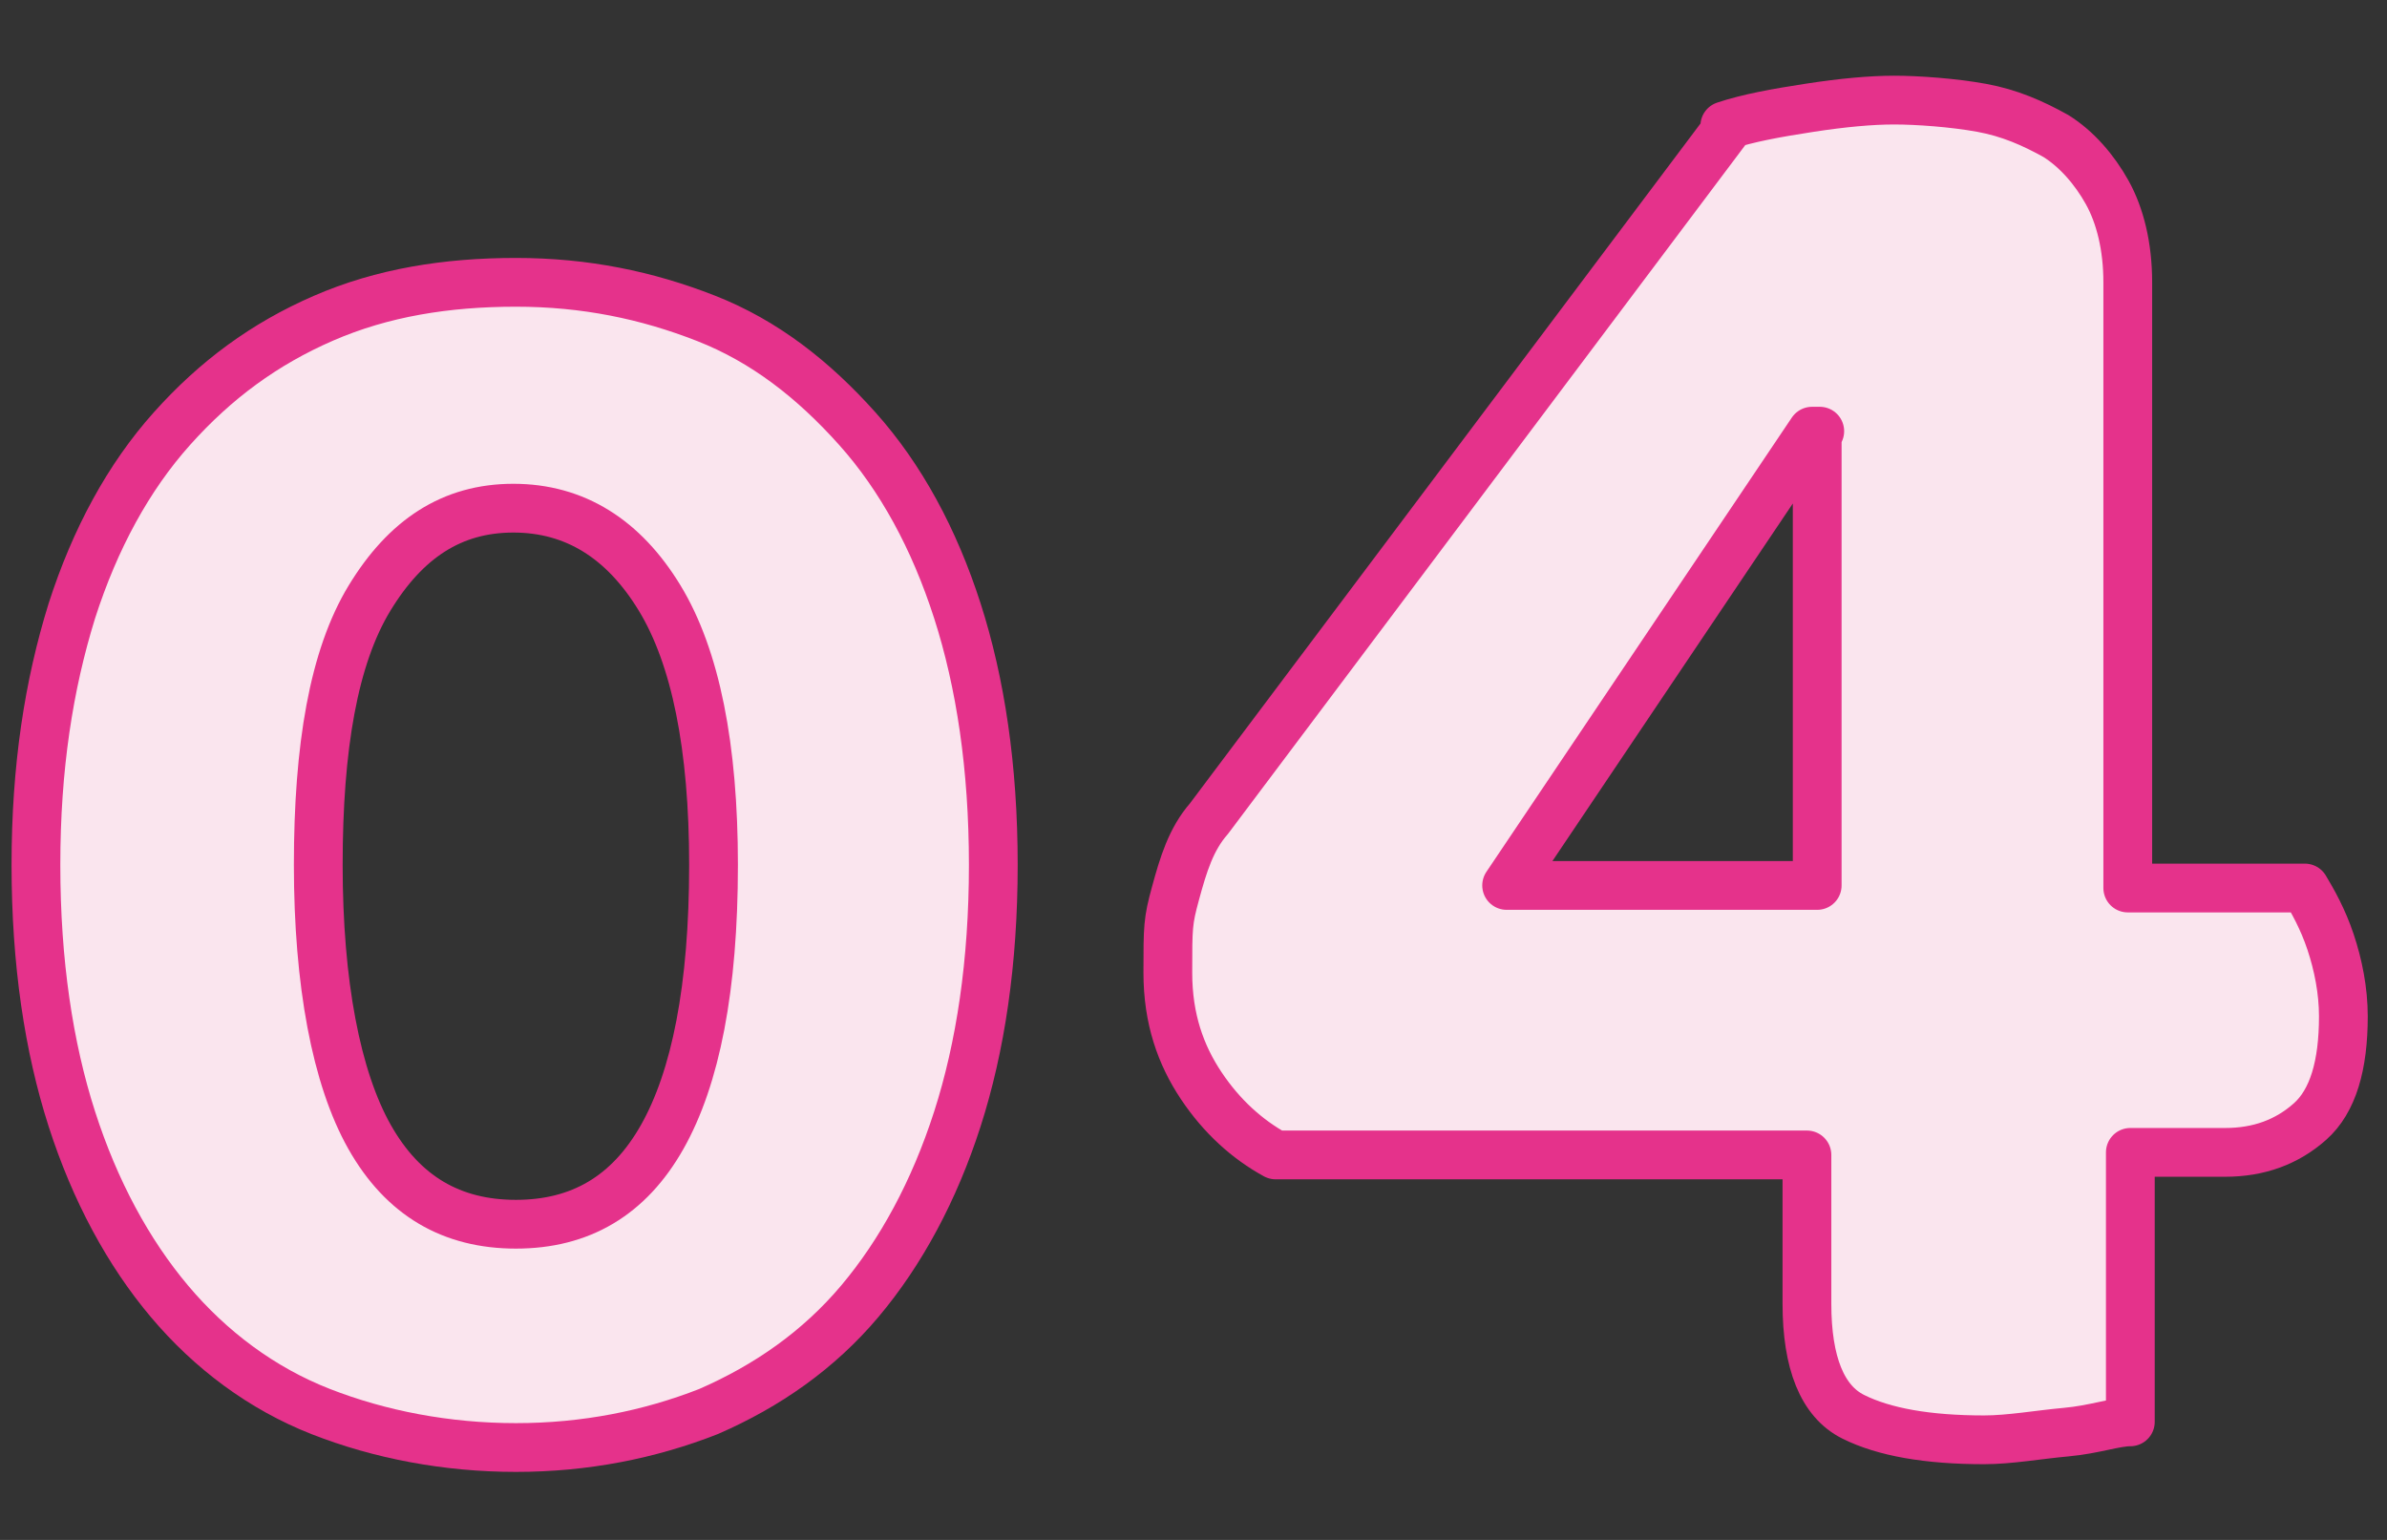 <?xml version="1.0" encoding="UTF-8"?>
<svg xmlns="http://www.w3.org/2000/svg" version="1.1" viewBox="0 0 93 60">
  <rect x="0" y="0" width="93" height="60" fill="#333333" stroke="none"/>
  <defs>
    <style>
      .cls-1 {
        fill: #fae5ee;
        stroke: #e5328b;
        stroke-linecap: round;
        stroke-linejoin: round;
        stroke-width: 1.9px;
      }
    </style>
  </defs>
  <!-- Generator: Adobe Illustrator 28.7.1, SVG Export Plug-In . SVG Version: 1.2.0 Build 142)  -->
  <g>
    <g id="_レイヤー_1" data-name="レイヤー_1">
      <g id="_レイヤー_1-2" data-name="_レイヤー_1">
        <g id="_レイヤー_1-2">
          <g id="_レイヤー_1-2-2" data-name="_レイヤー_1-2">
            <g>
              <path class="cls-1" d="M20.1,56.4c-2.7,0-5.3-.5-7.6-1.4s-4.3-2.4-5.9-4.3c-1.6-1.9-2.9-4.3-3.8-7.1-.9-2.8-1.4-6.1-1.4-9.9s.5-7,1.4-9.9c.9-2.8,2.2-5.2,3.9-7.1,1.7-1.9,3.6-3.3,5.9-4.3s4.8-1.4,7.5-1.4,5.1.5,7.4,1.4,4.2,2.4,5.9,4.3,3,4.3,3.9,7.1,1.4,6.1,1.4,9.9-.5,7.1-1.4,9.9c-.9,2.8-2.2,5.2-3.8,7.1-1.6,1.9-3.6,3.3-5.9,4.3-2.3.9-4.8,1.4-7.5,1.4h0ZM27.8,33.7c0-4.6-.7-8.1-2.1-10.4s-3.3-3.5-5.7-3.5-4.2,1.2-5.6,3.5c-1.4,2.3-2,5.8-2,10.4s.7,8.3,2,10.6c1.3,2.3,3.2,3.4,5.7,3.4s4.4-1.1,5.7-3.4,2-5.8,2-10.6h0Z"/>
              <path class="cls-1" d="M67.2,4.9c.9-.3,2-.5,3.3-.7s2.4-.3,3.3-.3,2.3.1,3.4.3,2,.6,2.9,1.1c.8.5,1.5,1.3,2,2.2s.8,2.1.8,3.5v23.6h6.9c.3.5.7,1.2,1,2.1s.5,1.9.5,2.9c0,1.9-.4,3.3-1.3,4.1s-2,1.2-3.3,1.2h-3.7v10.5c-.6,0-1.4.3-2.5.4s-2.2.3-3.2.3c-2.2,0-3.9-.3-5.1-.9-1.2-.6-1.8-2.1-1.8-4.4v-5.8h-20.7c-1.1-.6-2.1-1.5-2.9-2.7-.8-1.2-1.3-2.6-1.3-4.4s0-2,.3-3.1.6-2.1,1.3-2.9l20.2-26.9h-.1ZM70.9,16.8h-.3l-11.9,17.7h12.1v-17.7h.1Z"/>
            </g>
          </g>
        </g>
      </g>
    </g>
  </g>
</svg>